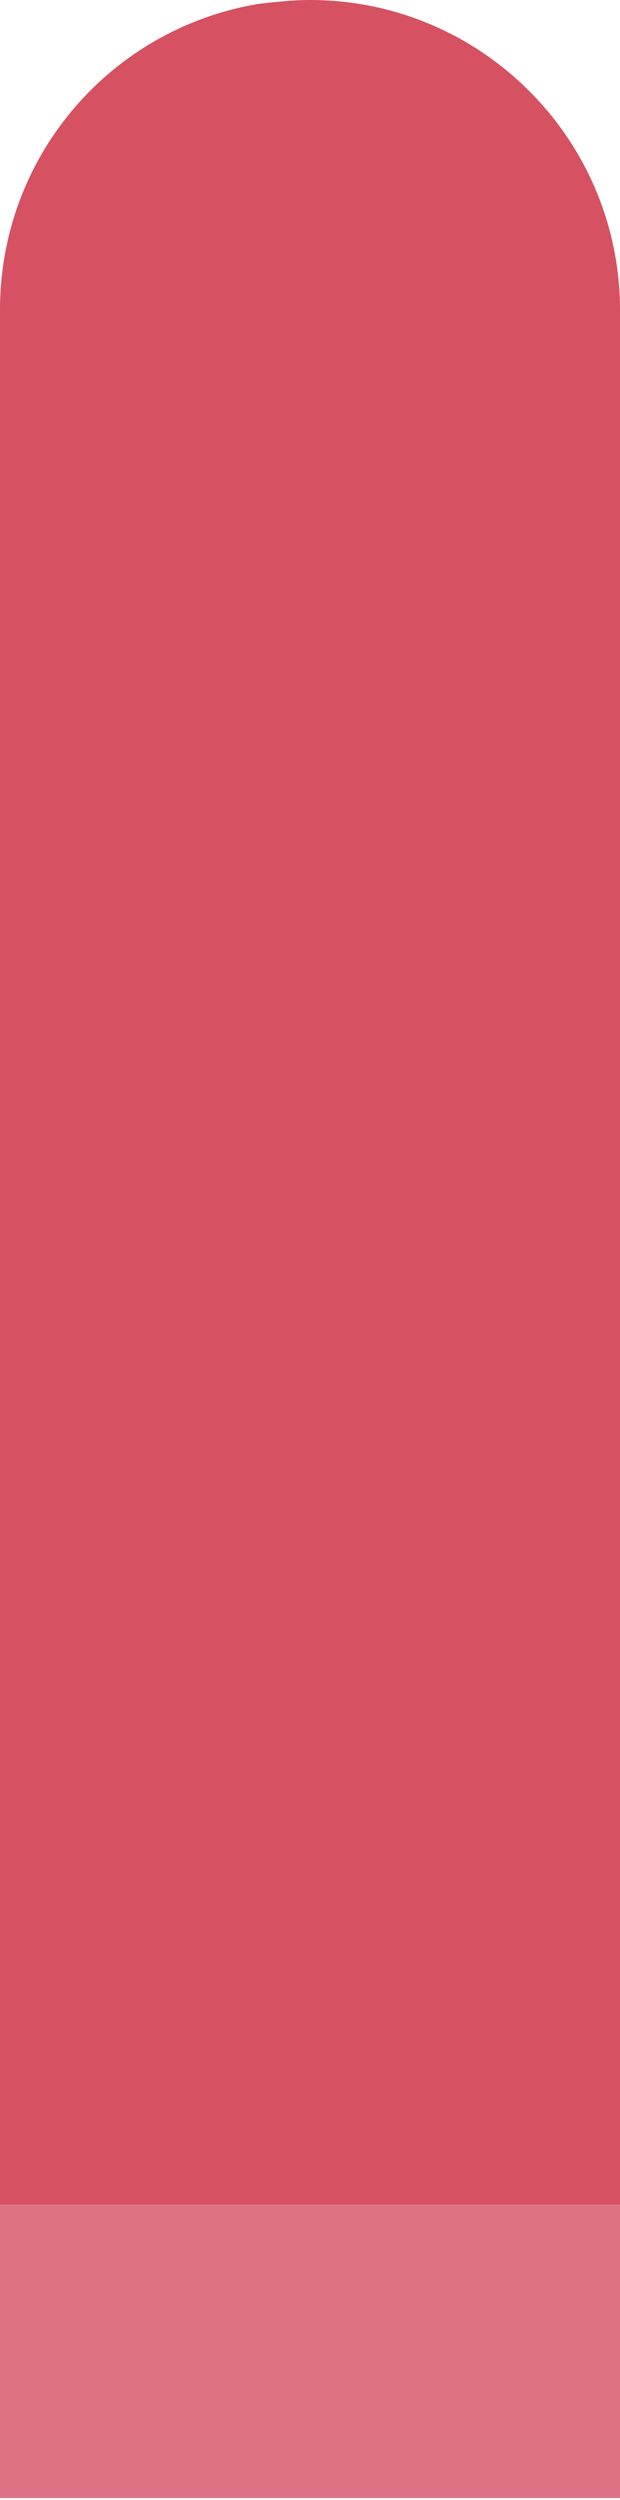 <?xml version="1.0" encoding="UTF-8"?> <svg xmlns="http://www.w3.org/2000/svg" width="33" height="133" viewBox="0 0 33 133" fill="none"> <path d="M13.8 0.2C14.7 0.1 15.6 0 16.5 0C25.6 0 33 7.4 33 16.5V117.3H27.6H0V16.5C0 8.3 5.9 1.5 13.8 0.2Z" fill="#D65161"></path> <path d="M0 132.9H33V117.3H0V132.9Z" fill="#DD7284"></path> </svg> 